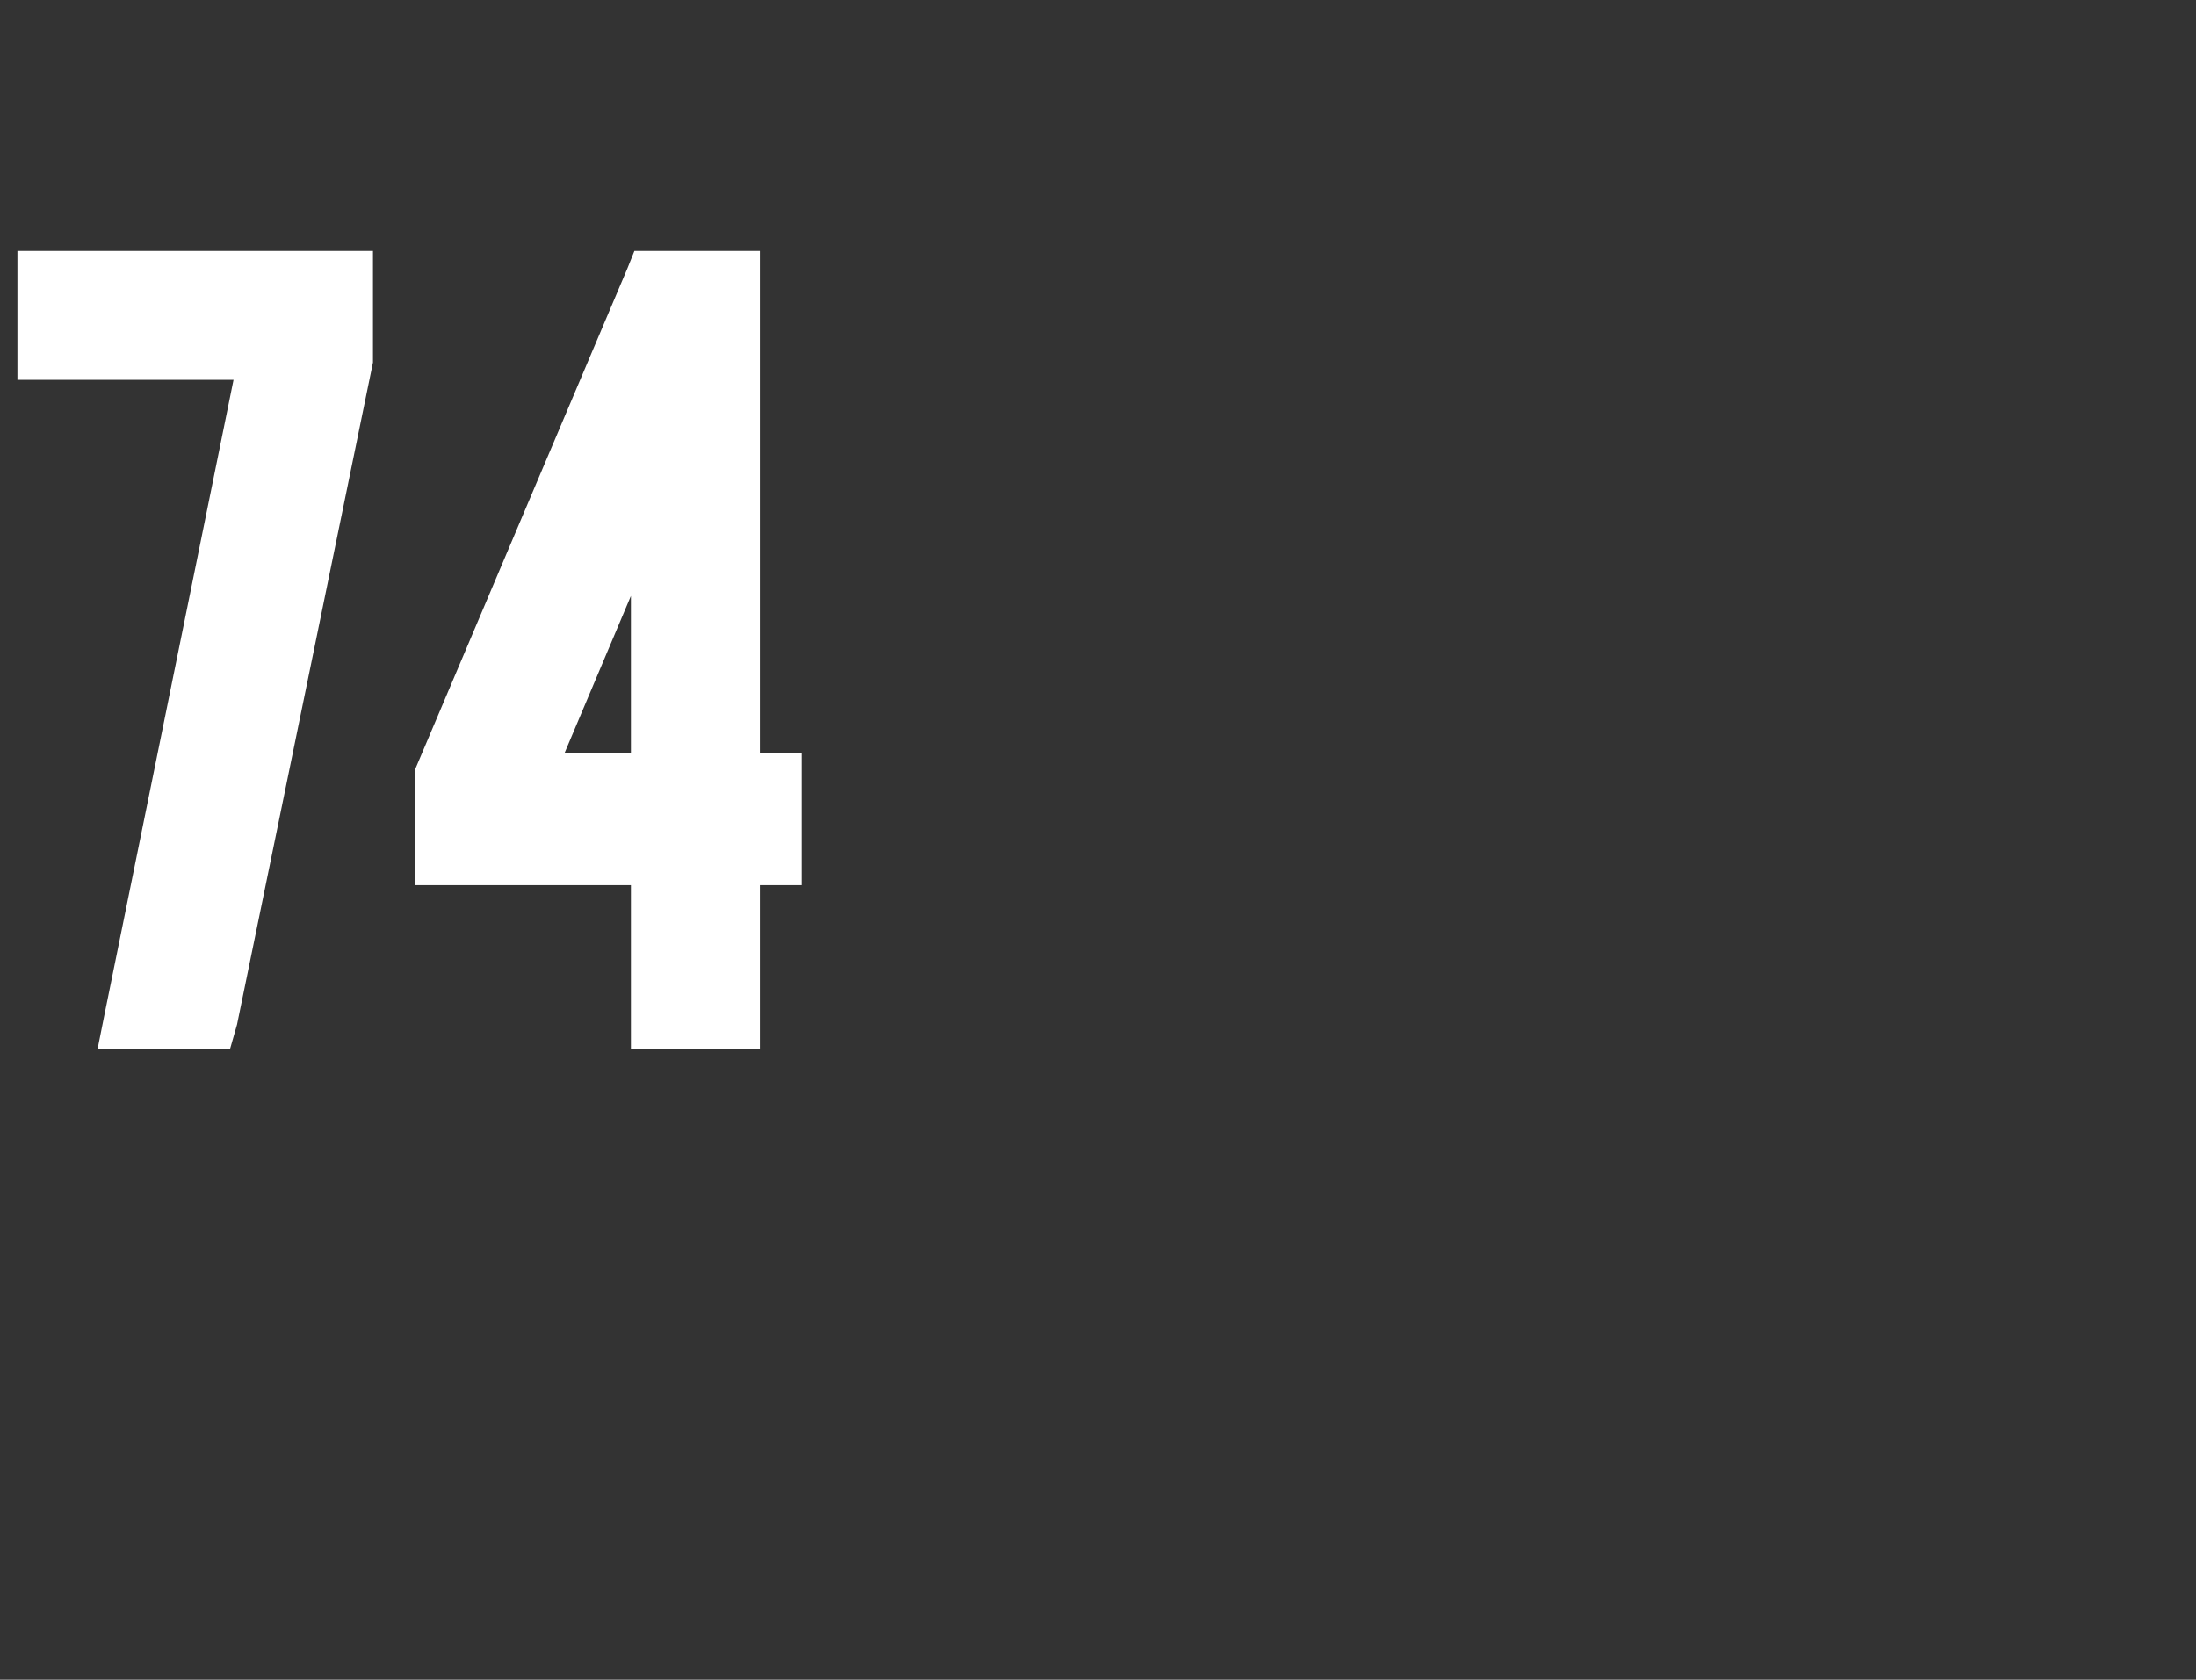 <?xml version="1.0" standalone="no"?><!DOCTYPE svg PUBLIC "-//W3C//DTD SVG 1.1//EN" "http://www.w3.org/Graphics/SVG/1.1/DTD/svg11.dtd"><svg xmlns="http://www.w3.org/2000/svg" version="1.1" width="63px" height="48.2px" viewBox="0 -1 63 48.2" style="top:-1px"><rect x="0" y="-1" width="63" height="48.2" fill="#333333" stroke="none"/><desc>74</desc><defs/><g id="Polygon63060"><path d="m.5 7v-.8h10.2v3.2l-3.9 19l-.2.7H2.8l.2-1L6.7 9.9H.5V7zm17.6 9.1l-1.9 4.5h1.9v-4.5zM21 6.2h.8v14.4h1.2v3.8h-1.2v4.7h-3.7v-4.7h-6.2v-3.3L18 6.7l.2-.5h2.8z" stroke="none" fill="#fff"/></g></svg>